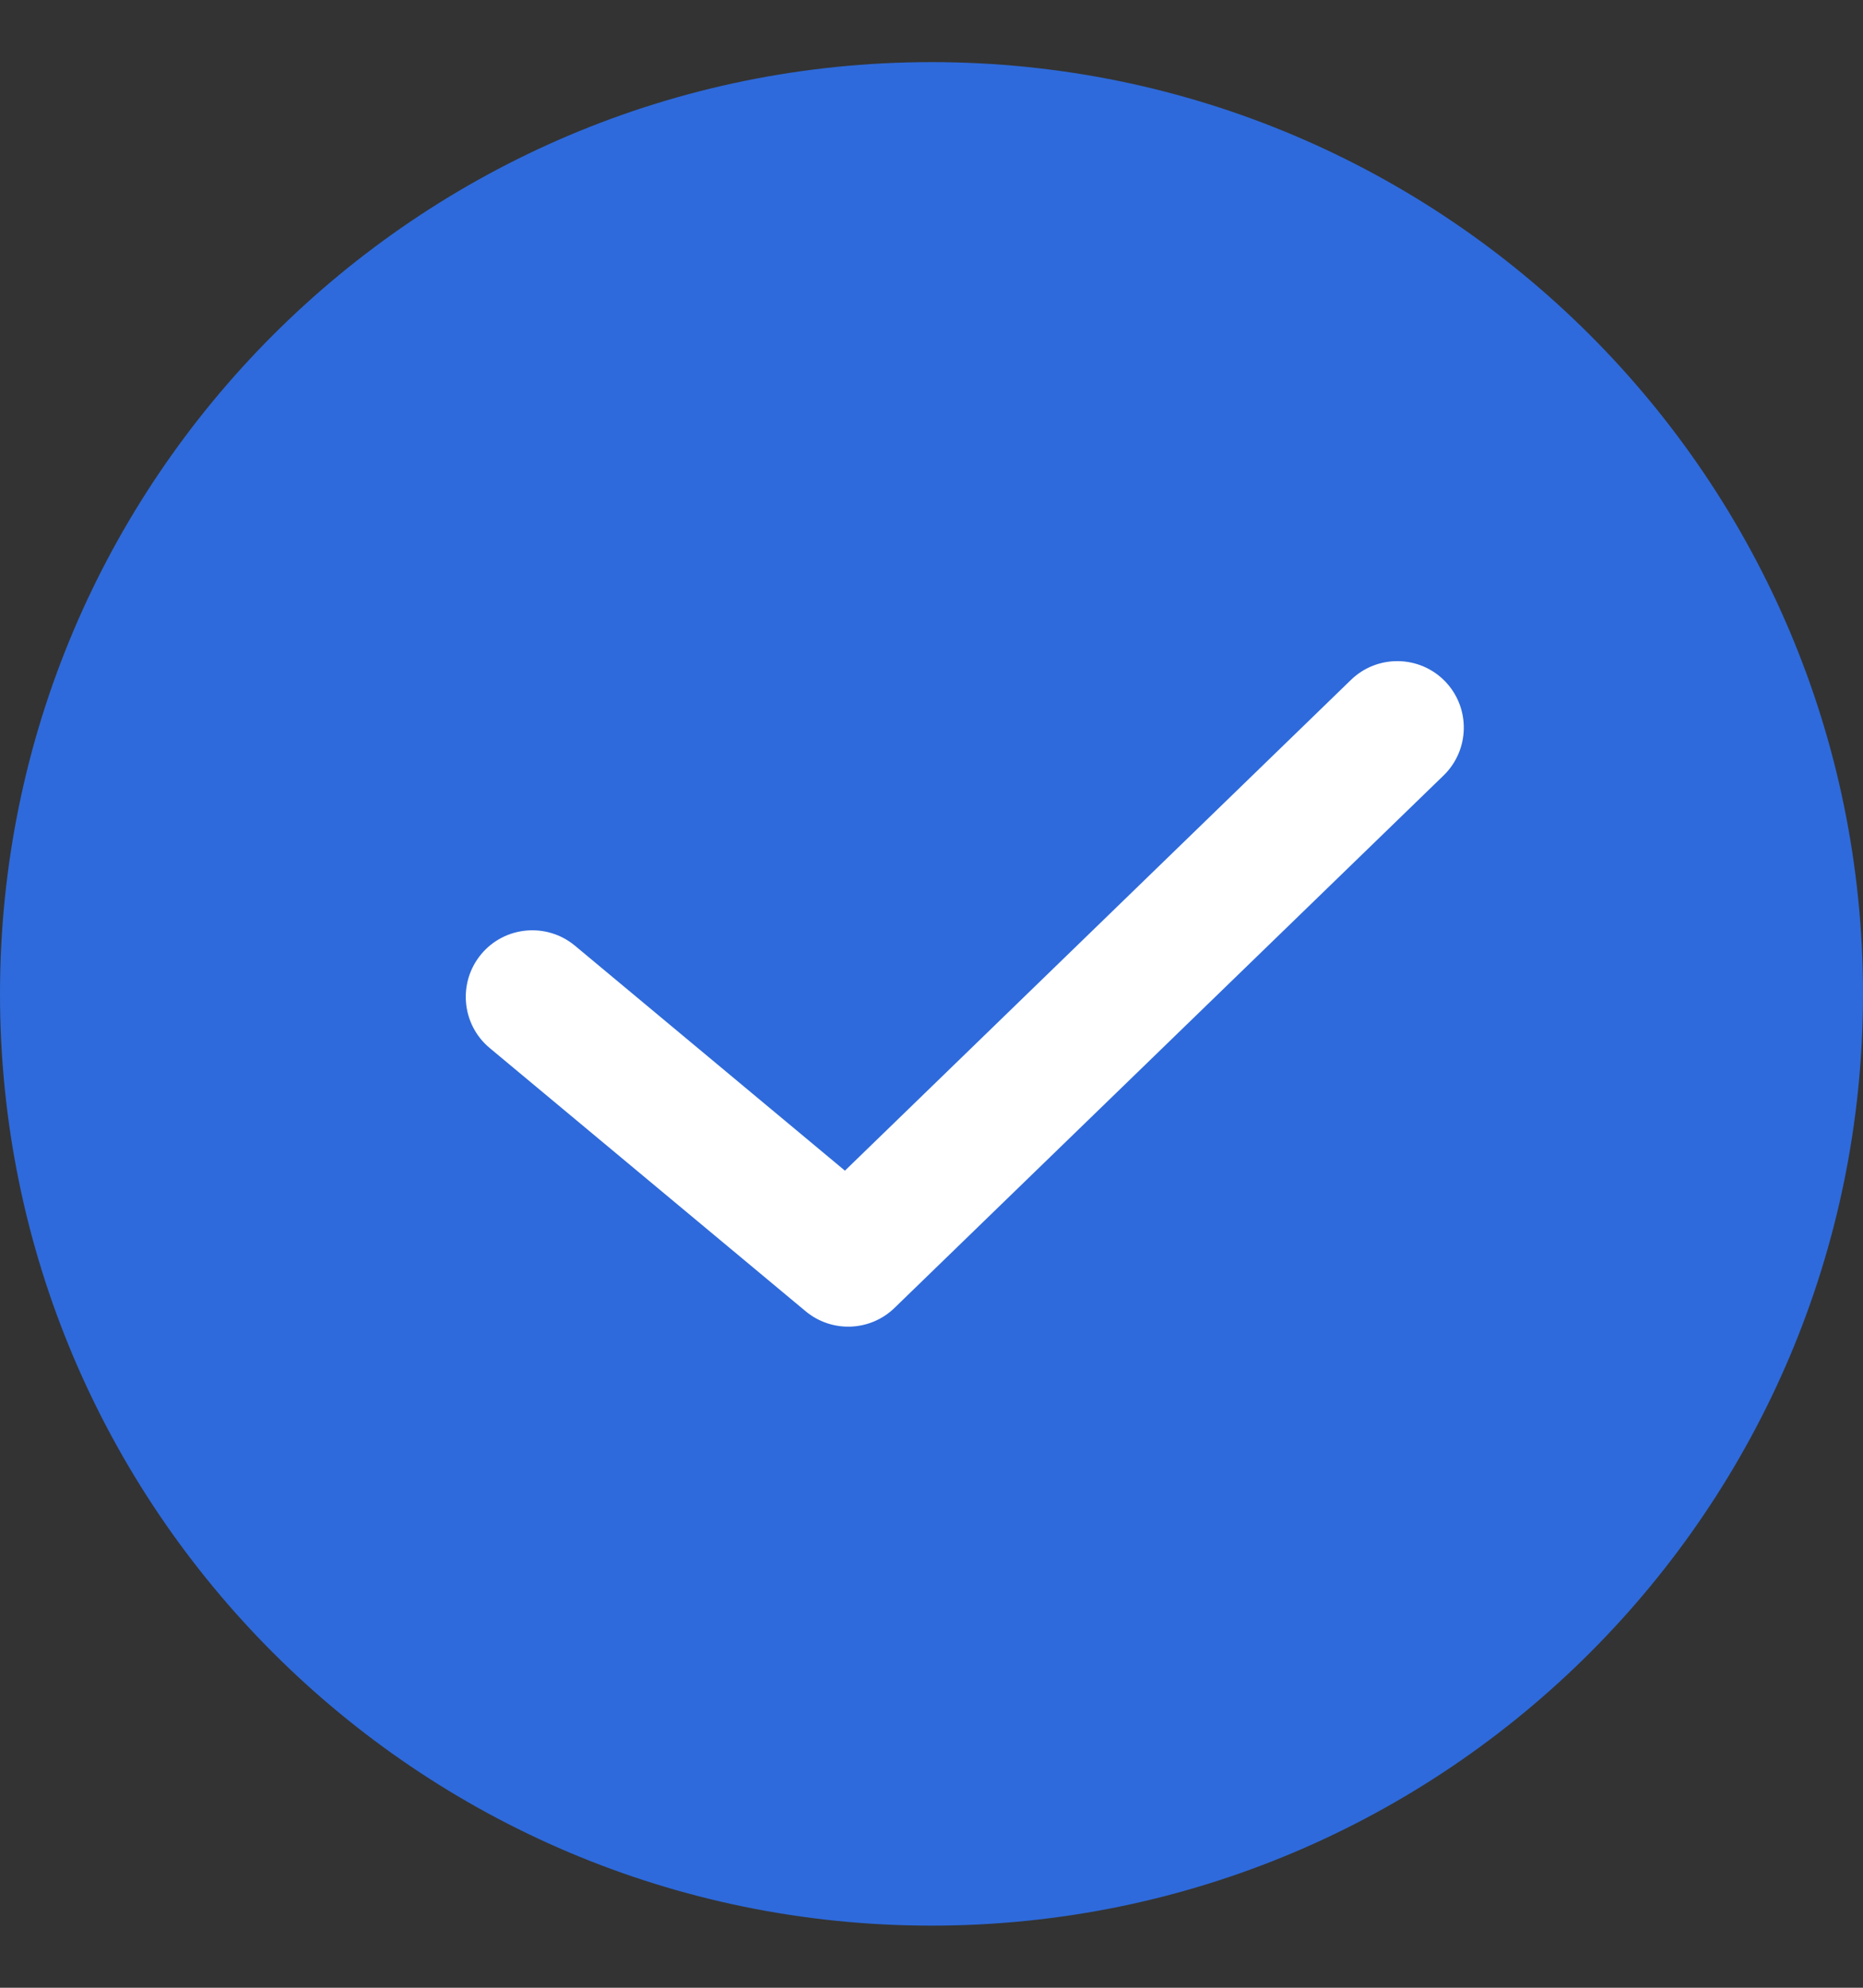 <?xml version="1.0" encoding="UTF-8"?> <svg xmlns="http://www.w3.org/2000/svg" width="15" height="16" viewBox="0 0 15 16" fill="none"><rect x="0" y="0" width="15" height="16" fill="#333333" stroke="none"/> <path d="M15 8C15 12.14 11.64 15.5 7.5 15.5C3.36 15.5 0 12.14 0 8C0 3.86 3.36 0.5 7.5 0.5C11.64 0.5 15 3.86 15 8Z" fill="#2E6ADB"></path> <path fill-rule="evenodd" clip-rule="evenodd" d="M11.635 5.484C11.841 5.697 11.835 6.036 11.623 6.242L7.203 10.527C7.007 10.718 6.698 10.73 6.487 10.555L3.943 8.436C3.716 8.247 3.685 7.909 3.874 7.681C4.063 7.454 4.401 7.423 4.629 7.612L6.803 9.423L10.877 5.473C11.089 5.267 11.429 5.272 11.635 5.484Z" fill="white"></path> </svg> 